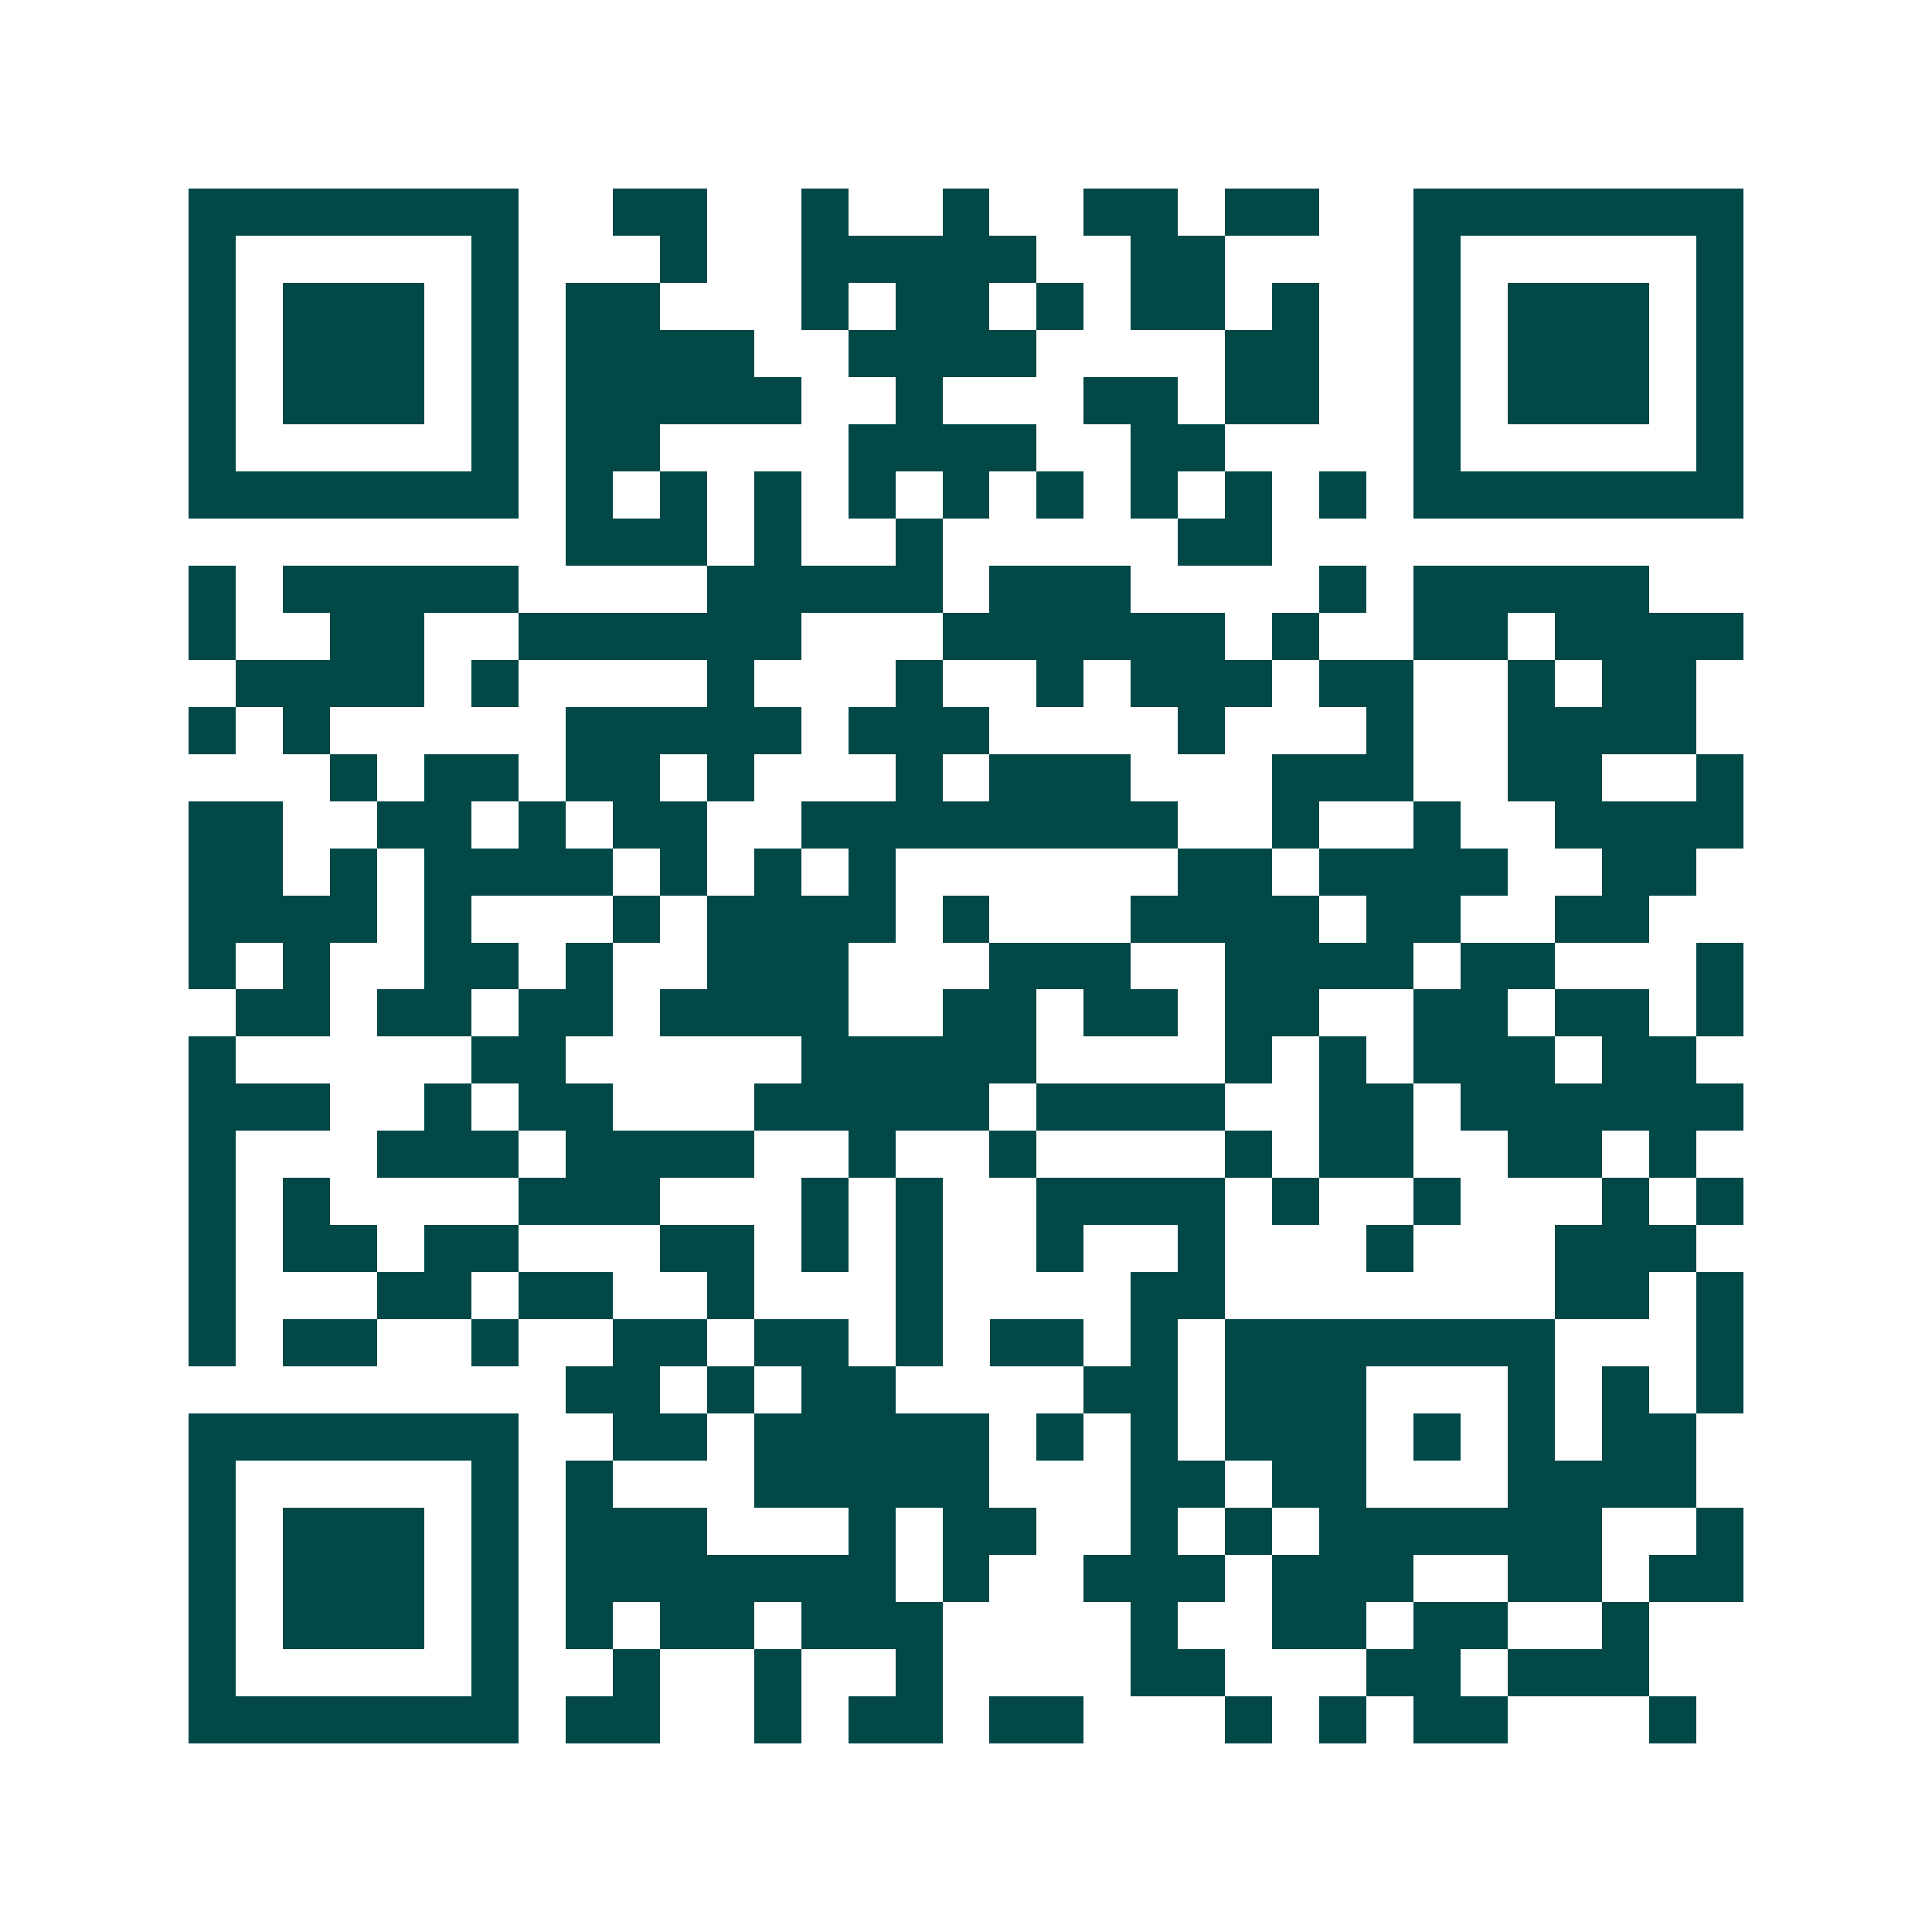 <svg xmlns="http://www.w3.org/2000/svg" width="200" height="200" viewBox="0 0 41 41" shape-rendering="crispEdges"><path fill="#ffffff" d="M0 0h41v41H0z"/><path stroke="#014847" d="M4 4.5h7m2 0h2m2 0h1m2 0h1m2 0h2m1 0h2m2 0h7M4 5.5h1m5 0h1m3 0h1m2 0h5m2 0h2m4 0h1m5 0h1M4 6.5h1m1 0h3m1 0h1m1 0h2m3 0h1m1 0h2m1 0h1m1 0h2m1 0h1m2 0h1m1 0h3m1 0h1M4 7.5h1m1 0h3m1 0h1m1 0h4m2 0h4m4 0h2m2 0h1m1 0h3m1 0h1M4 8.5h1m1 0h3m1 0h1m1 0h5m2 0h1m3 0h2m1 0h2m2 0h1m1 0h3m1 0h1M4 9.5h1m5 0h1m1 0h2m4 0h4m2 0h2m4 0h1m5 0h1M4 10.5h7m1 0h1m1 0h1m1 0h1m1 0h1m1 0h1m1 0h1m1 0h1m1 0h1m1 0h1m1 0h7M12 11.5h3m1 0h1m2 0h1m5 0h2M4 12.5h1m1 0h5m4 0h5m1 0h3m4 0h1m1 0h5M4 13.5h1m2 0h2m2 0h6m3 0h6m1 0h1m2 0h2m1 0h4M5 14.5h4m1 0h1m4 0h1m3 0h1m2 0h1m1 0h3m1 0h2m2 0h1m1 0h2M4 15.5h1m1 0h1m5 0h5m1 0h3m4 0h1m3 0h1m2 0h4M7 16.5h1m1 0h2m1 0h2m1 0h1m3 0h1m1 0h3m3 0h3m2 0h2m2 0h1M4 17.5h2m2 0h2m1 0h1m1 0h2m2 0h8m2 0h1m2 0h1m2 0h4M4 18.5h2m1 0h1m1 0h4m1 0h1m1 0h1m1 0h1m6 0h2m1 0h4m2 0h2M4 19.5h4m1 0h1m3 0h1m1 0h4m1 0h1m3 0h4m1 0h2m2 0h2M4 20.5h1m1 0h1m2 0h2m1 0h1m2 0h3m3 0h3m2 0h4m1 0h2m3 0h1M5 21.5h2m1 0h2m1 0h2m1 0h4m2 0h2m1 0h2m1 0h2m2 0h2m1 0h2m1 0h1M4 22.5h1m5 0h2m5 0h5m4 0h1m1 0h1m1 0h3m1 0h2M4 23.5h3m2 0h1m1 0h2m3 0h5m1 0h4m2 0h2m1 0h6M4 24.5h1m3 0h3m1 0h4m2 0h1m2 0h1m4 0h1m1 0h2m2 0h2m1 0h1M4 25.5h1m1 0h1m4 0h3m3 0h1m1 0h1m2 0h4m1 0h1m2 0h1m3 0h1m1 0h1M4 26.5h1m1 0h2m1 0h2m3 0h2m1 0h1m1 0h1m2 0h1m2 0h1m3 0h1m3 0h3M4 27.5h1m3 0h2m1 0h2m2 0h1m3 0h1m4 0h2m7 0h2m1 0h1M4 28.5h1m1 0h2m2 0h1m2 0h2m1 0h2m1 0h1m1 0h2m1 0h1m1 0h7m3 0h1M12 29.5h2m1 0h1m1 0h2m4 0h2m1 0h3m3 0h1m1 0h1m1 0h1M4 30.5h7m2 0h2m1 0h5m1 0h1m1 0h1m1 0h3m1 0h1m1 0h1m1 0h2M4 31.5h1m5 0h1m1 0h1m3 0h5m3 0h2m1 0h2m3 0h4M4 32.5h1m1 0h3m1 0h1m1 0h3m3 0h1m1 0h2m2 0h1m1 0h1m1 0h6m2 0h1M4 33.5h1m1 0h3m1 0h1m1 0h7m1 0h1m2 0h3m1 0h3m2 0h2m1 0h2M4 34.5h1m1 0h3m1 0h1m1 0h1m1 0h2m1 0h3m4 0h1m2 0h2m1 0h2m2 0h1M4 35.5h1m5 0h1m2 0h1m2 0h1m2 0h1m4 0h2m3 0h2m1 0h3M4 36.5h7m1 0h2m2 0h1m1 0h2m1 0h2m3 0h1m1 0h1m1 0h2m3 0h1"/></svg>
